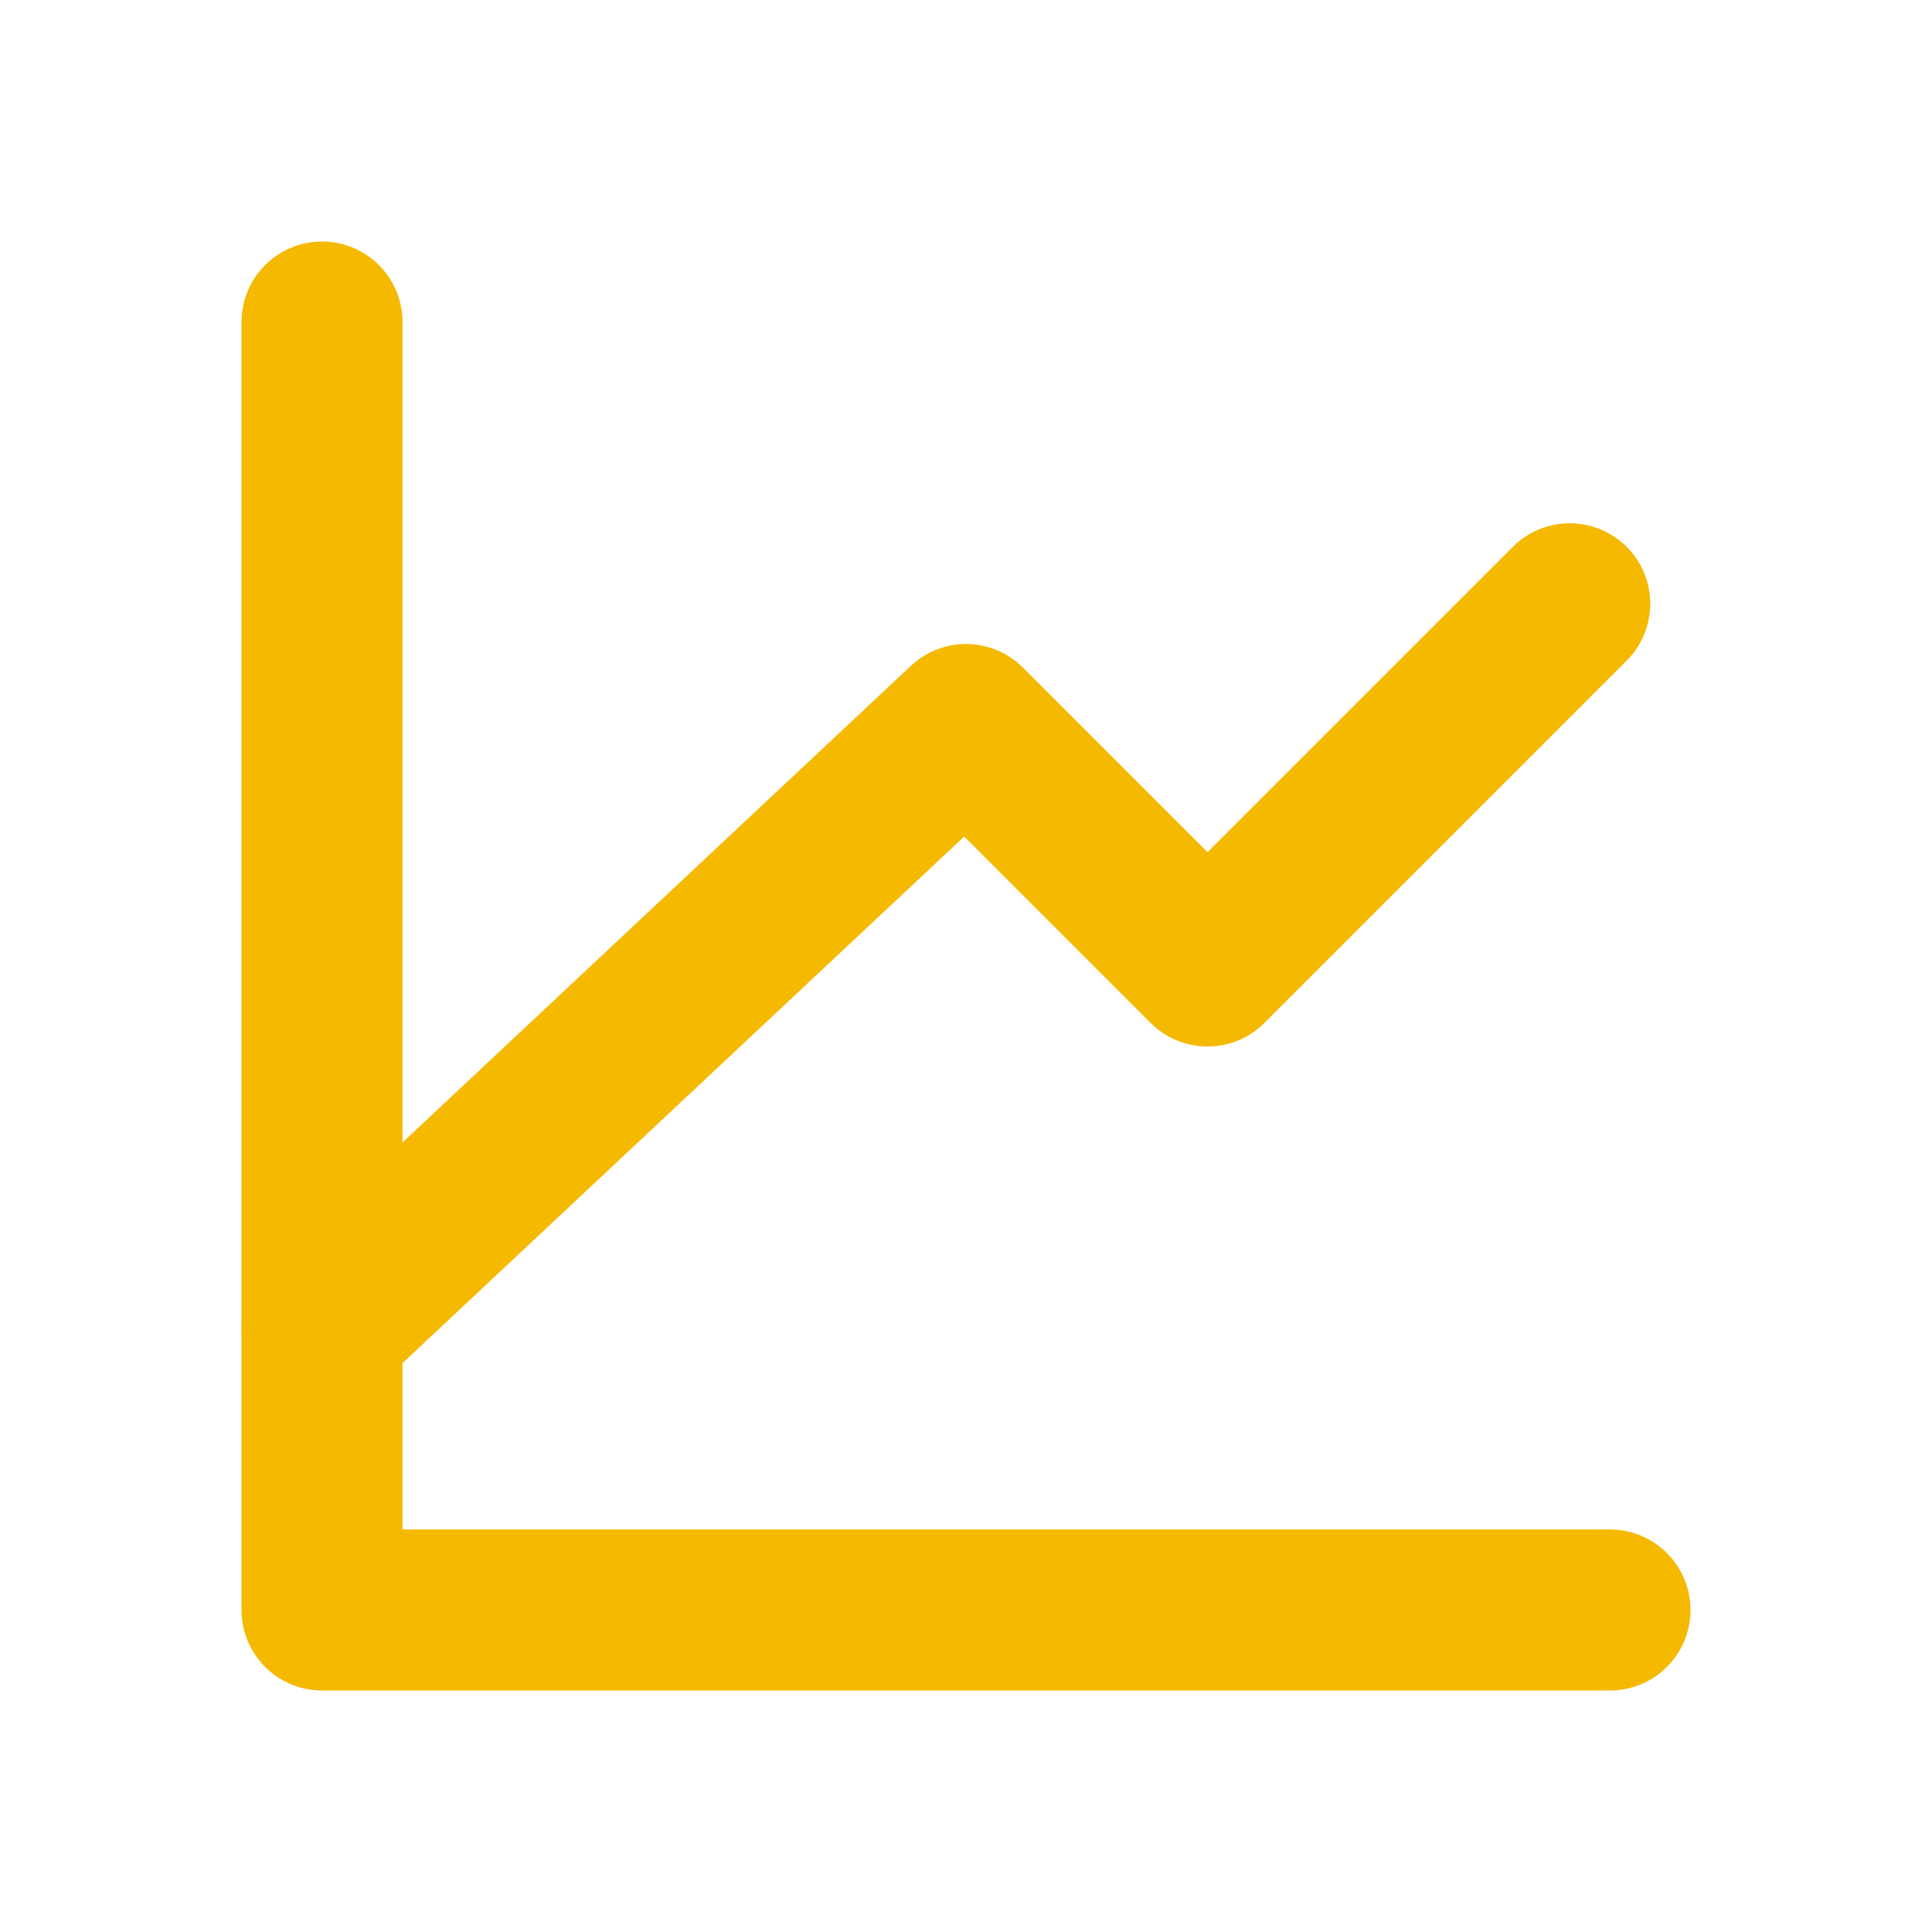 <svg width="24px" height="24px" stroke-width="2" viewBox="0 0 24 24" fill="none" xmlns="http://www.w3.org/2000/svg" color="#f5b900"><path d="M20 20H4V4" stroke="#f5b900" stroke-width="2" stroke-linecap="round" stroke-linejoin="round"></path><path d="M4 16.5L12 9L15 12L19.5 7.5" stroke="#f5b900" stroke-width="2" stroke-linecap="round" stroke-linejoin="round"></path></svg>
